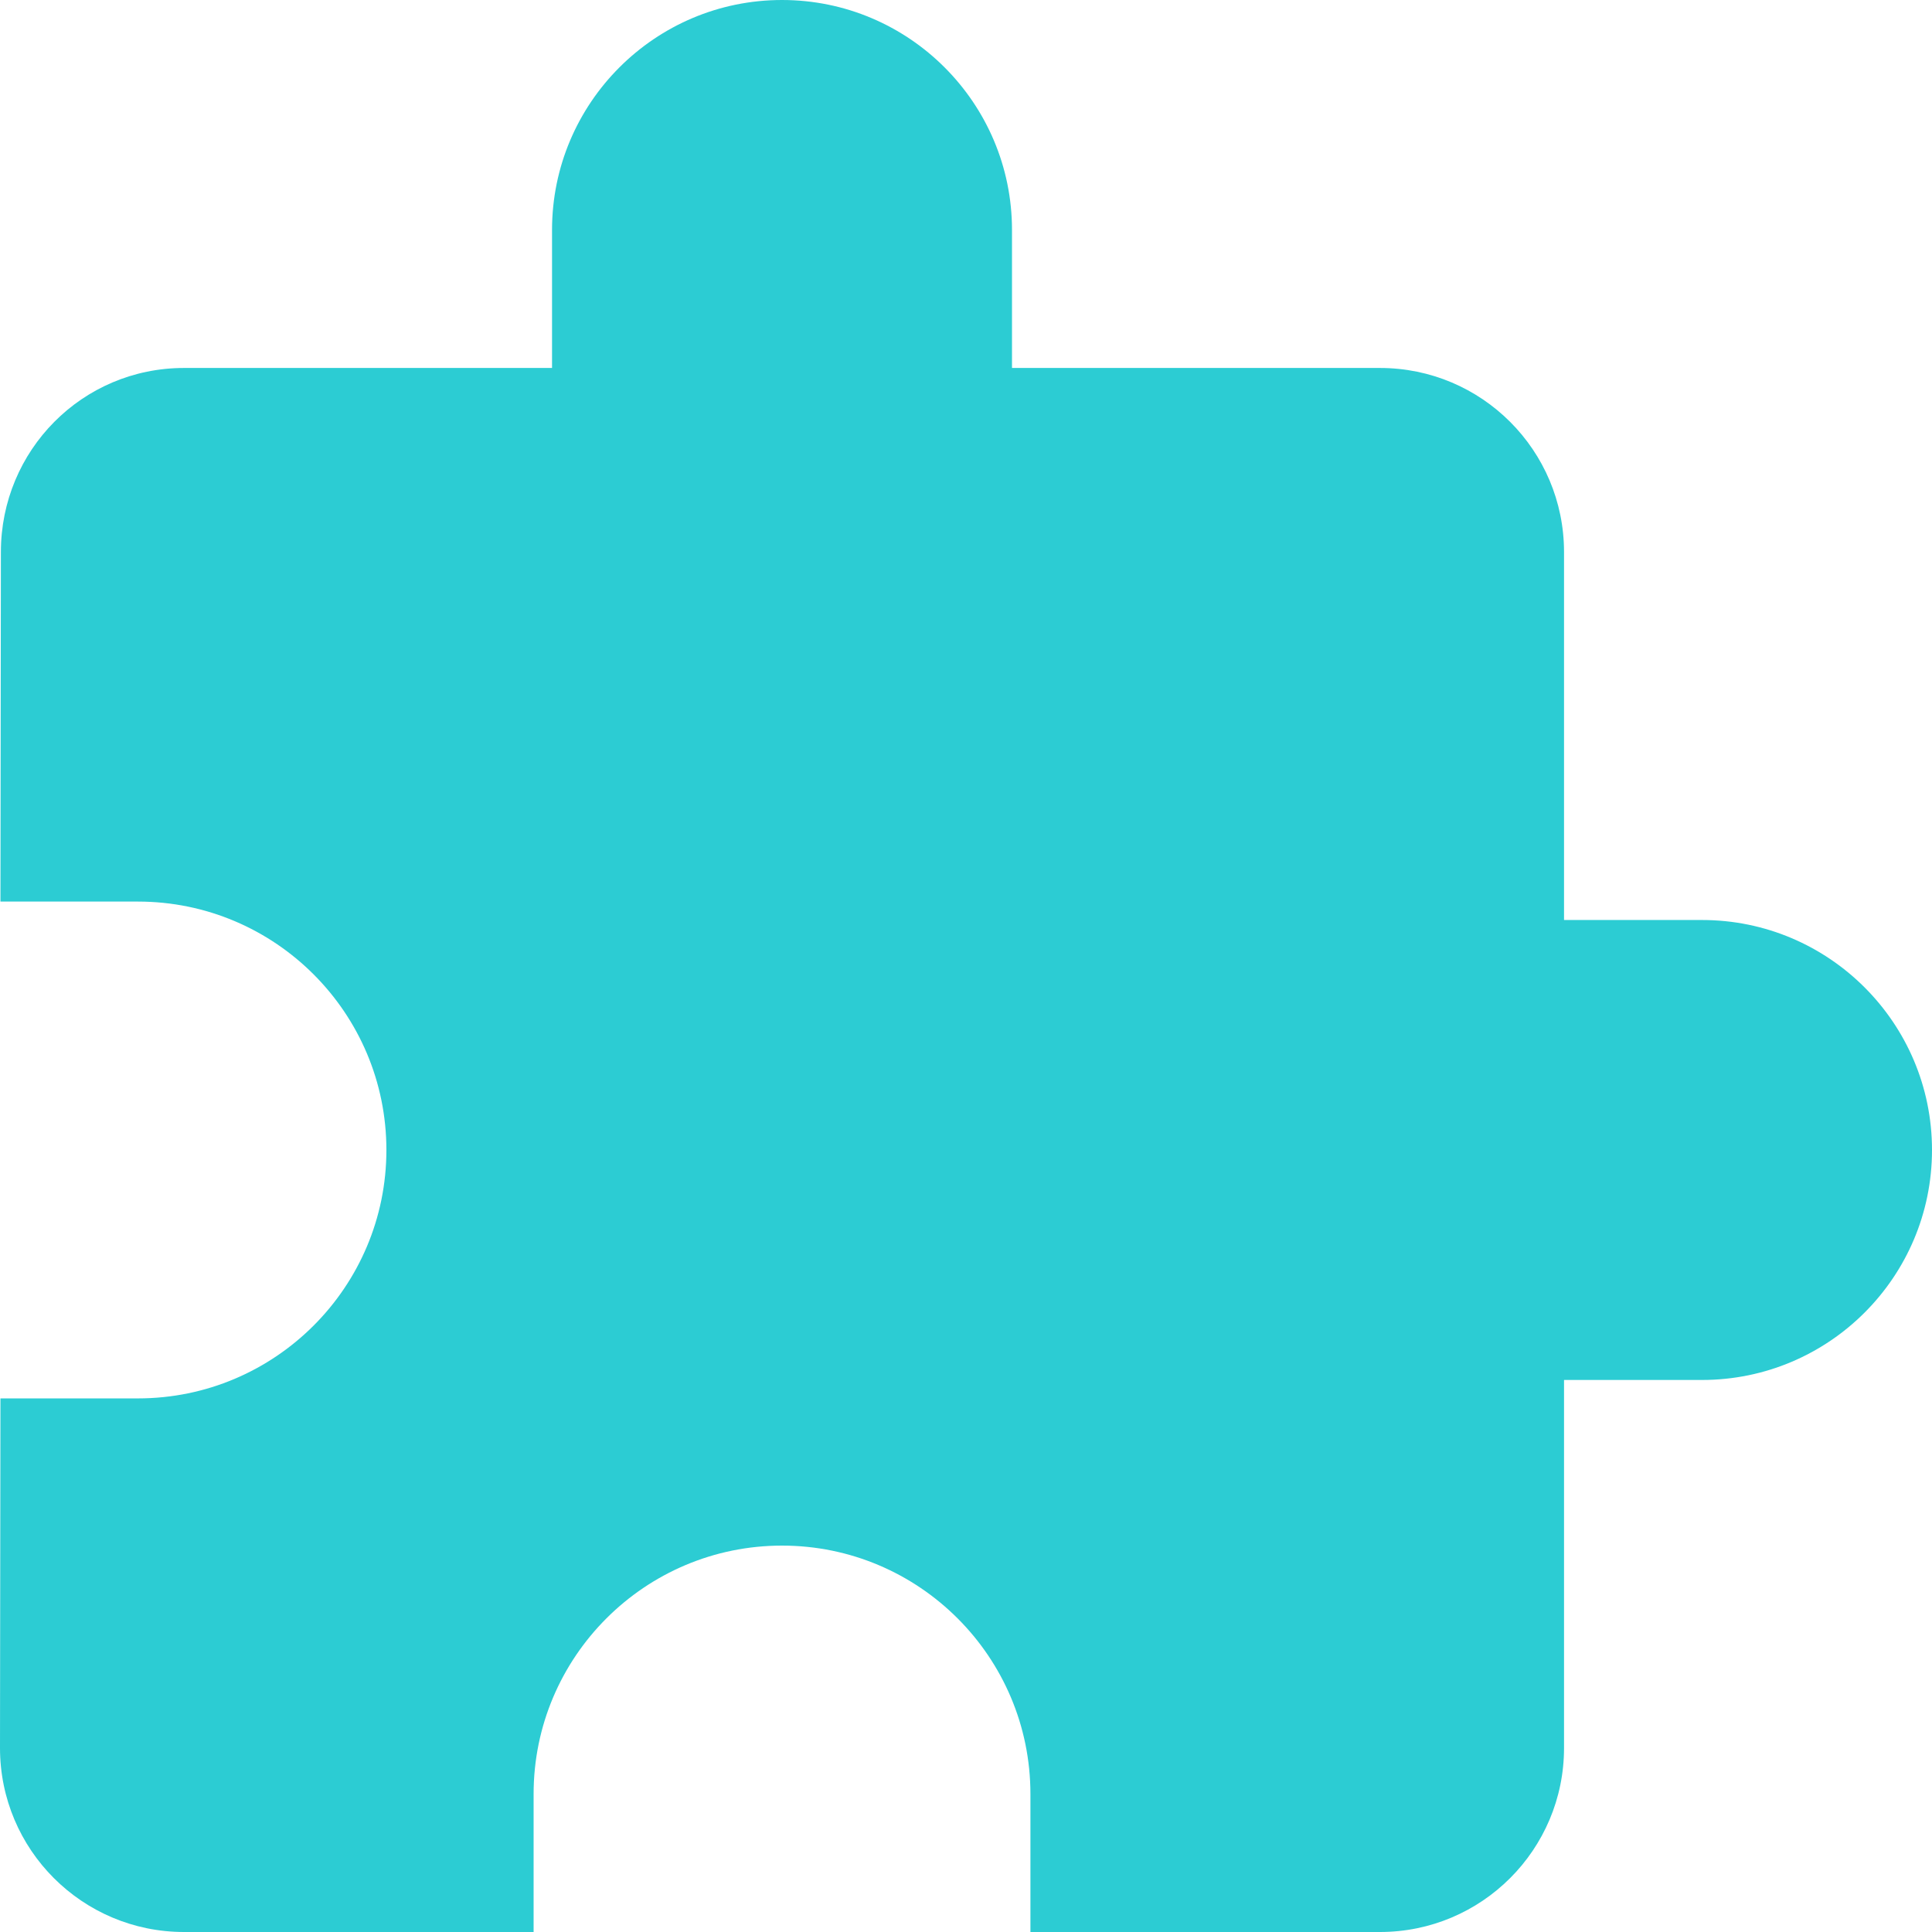 <svg width="26" height="26" viewBox="0 0 26 26" fill="none" xmlns="http://www.w3.org/2000/svg">
<path d="M22.905 12.381H21.048V7.429C21.048 6.061 19.94 4.952 18.571 4.952H13.619V3.095C13.619 1.387 12.232 0 10.524 0C8.815 0 7.429 1.387 7.429 3.095V4.952H2.476C1.108 4.952 0.012 6.06 0.012 7.429L0.006 12.133H1.857C3.702 12.133 5.2 13.631 5.2 15.476C5.2 17.321 3.702 18.819 1.857 18.819H0.006L0 23.524C0 24.892 1.108 26 2.476 26H7.181V24.143C7.181 22.298 8.679 20.8 10.524 20.8C12.369 20.8 13.867 22.298 13.867 24.143V26H18.571C19.939 26 21.048 24.892 21.048 23.524V18.571H22.905C24.613 18.571 26 17.185 26 15.476C26 13.768 24.613 12.381 22.905 12.381Z" fill="#2CCCD3"/>
</svg>

